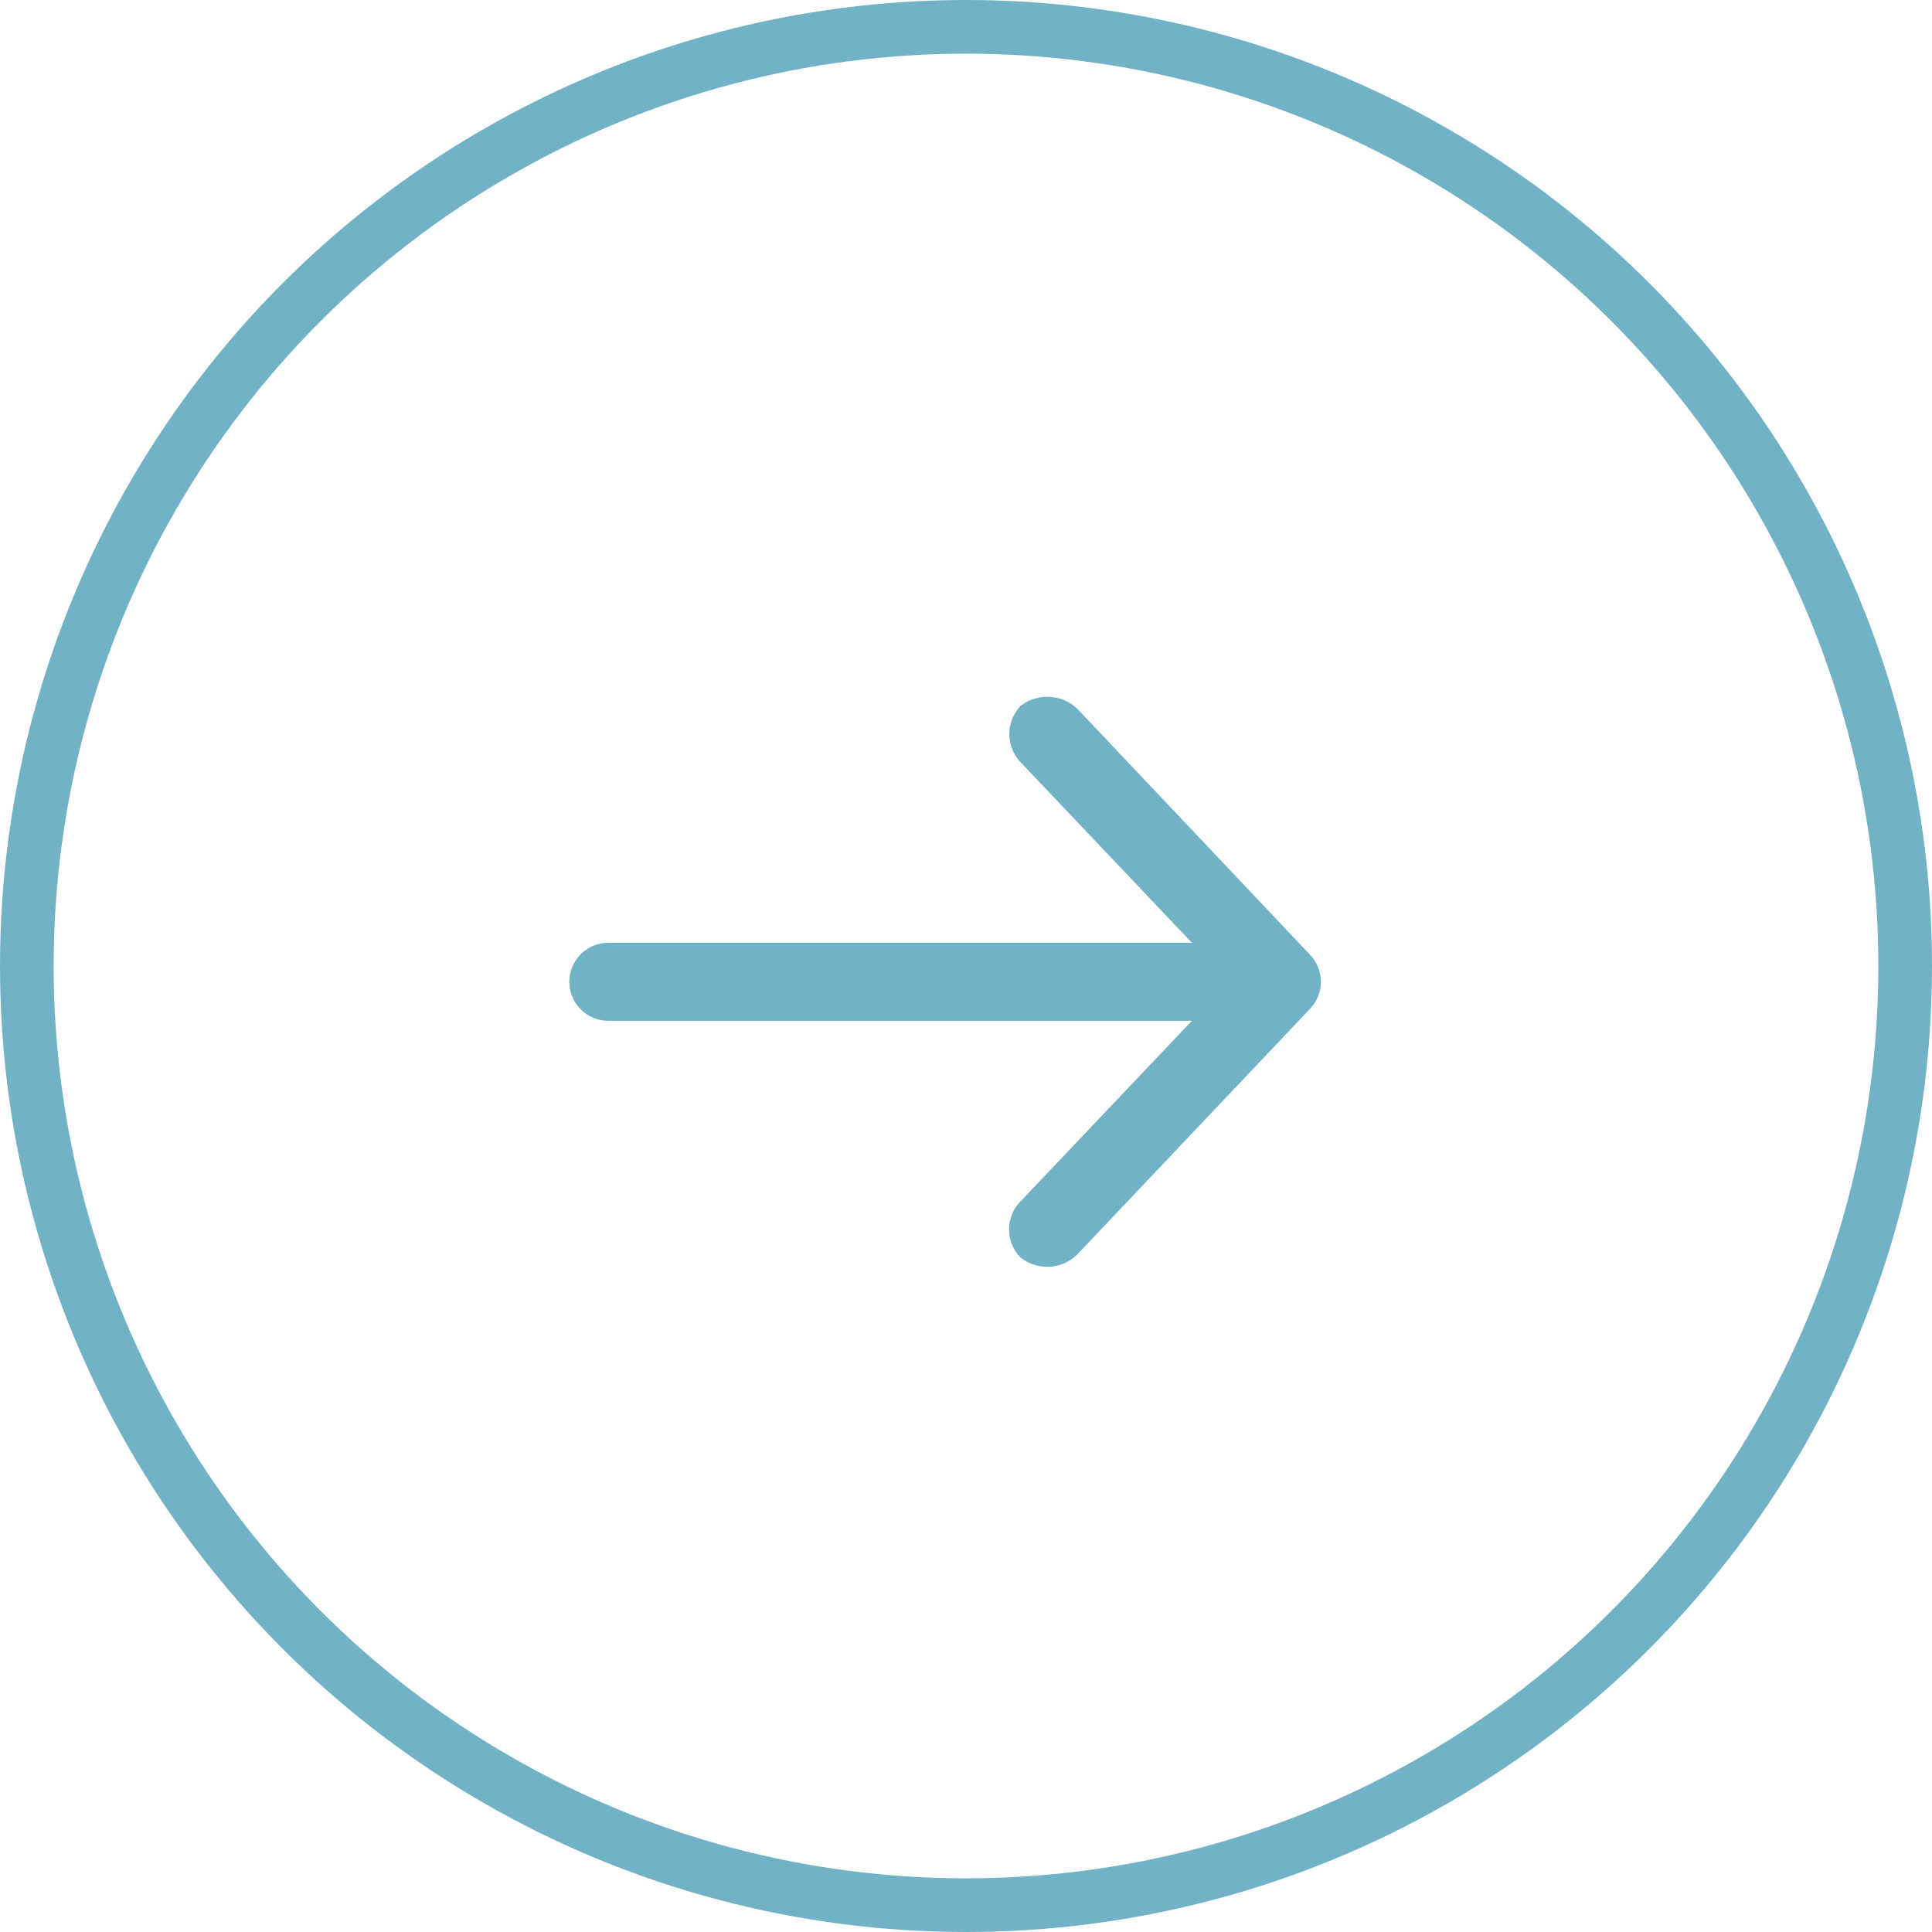 <svg id="Arrow_circle_blue" data-name="Arrow circle blue" xmlns="http://www.w3.org/2000/svg" xmlns:xlink="http://www.w3.org/1999/xlink" width="36" height="36" viewBox="0 0 36 36">
  <defs>
    <clipPath id="clip-path">
      <rect id="Rectangle_18" data-name="Rectangle 18" width="14.005" height="10.624" fill="#72b2c6"/>
    </clipPath>
  </defs>
  <g id="Ellipse_2" data-name="Ellipse 2" fill="none" stroke="#72b2c6" stroke-width="1">
    <circle cx="18" cy="18" r="18" stroke="none"/>
    <circle cx="18" cy="18" r="17.5" fill="none"/>
  </g>
  <g id="Group_7" data-name="Group 7" transform="translate(10.609 12.982)">
    <g id="Group_6" data-name="Group 6" clip-path="url(#clip-path)">
      <path id="Path_1" data-name="Path 1" d="M13.809,4.816,9.462.221A.815.815,0,0,0,8.41.17a.761.761,0,0,0,0,1.053L11.6,4.585H.727a.727.727,0,0,0,0,1.454H11.6L8.411,9.4a.745.745,0,0,0,0,1.053.8.8,0,0,0,1.053-.059l4.345-4.586a.73.73,0,0,0,0-.992Z" transform="translate(0 0)" fill="#72b2c6"/>
    </g>
  </g>
</svg>
